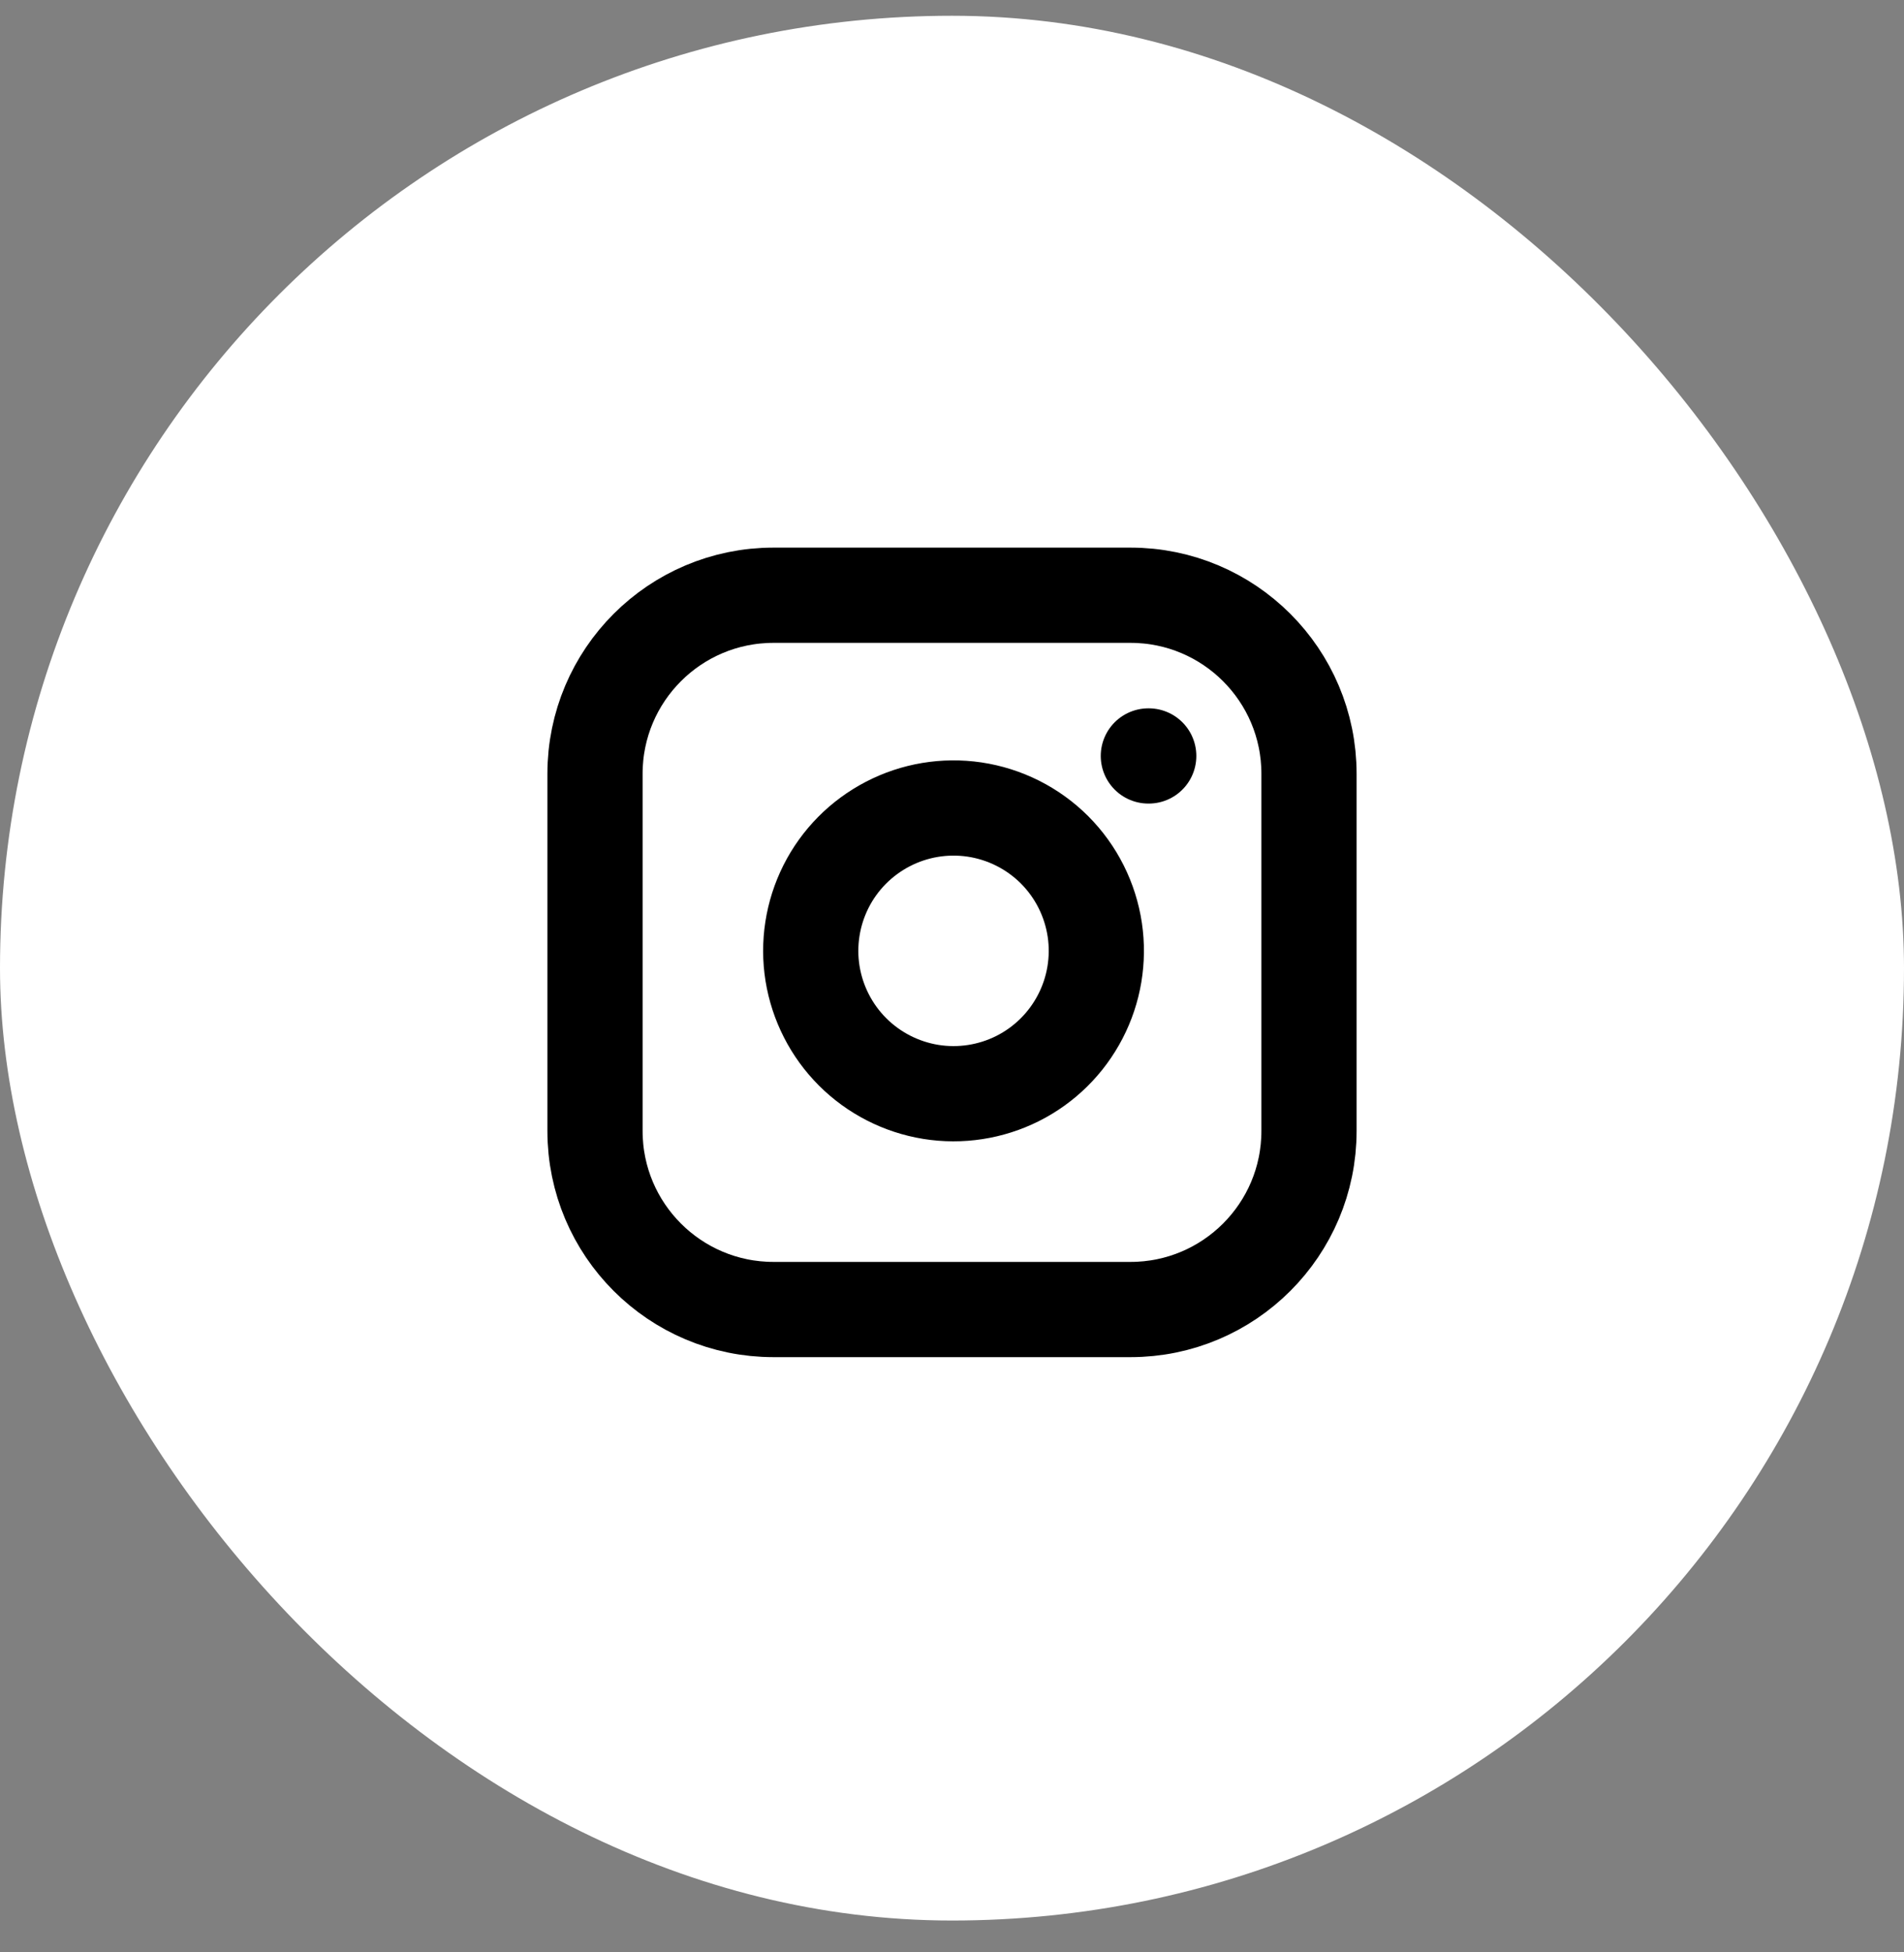 <svg width="40" height="41" viewBox="0 0 40 41" fill="none" xmlns="http://www.w3.org/2000/svg">
<rect x="0" y="0" width="40" height="41" fill="#808080" stroke="none"/>
<rect y="0.331" width="40" height="40" rx="20" fill="white"/>
<g clip-path="url(#clip0_1035_40277)">
<path d="M23.75 12.5H16.25C14.179 12.5 12.5 14.179 12.5 16.25V23.75C12.5 25.821 14.179 27.5 16.25 27.5H23.75C25.821 27.5 27.5 25.821 27.5 23.75V16.25C27.5 14.179 25.821 12.5 23.75 12.5Z" stroke="black" stroke-width="2" stroke-linecap="round" stroke-linejoin="round"/>
<path d="M23 19.528C23.092 20.152 22.986 20.789 22.695 21.349C22.404 21.91 21.945 22.364 21.381 22.648C20.817 22.931 20.179 23.03 19.556 22.93C18.933 22.829 18.357 22.535 17.911 22.089C17.465 21.643 17.171 21.067 17.07 20.444C16.97 19.821 17.069 19.183 17.352 18.619C17.636 18.055 18.09 17.596 18.651 17.305C19.211 17.014 19.848 16.908 20.472 17C21.109 17.095 21.698 17.391 22.154 17.846C22.609 18.302 22.905 18.891 23 19.528Z" stroke="black" stroke-width="2" stroke-linecap="round" stroke-linejoin="round"/>
<path d="M24.125 15.875H24.133" stroke="black" stroke-width="2" stroke-linecap="round" stroke-linejoin="round"/>
</g>
<defs>
<clipPath id="clip0_1035_40277">
<rect width="18" height="18" fill="white" transform="translate(11 11)"/>
</clipPath>
</defs>
</svg>

